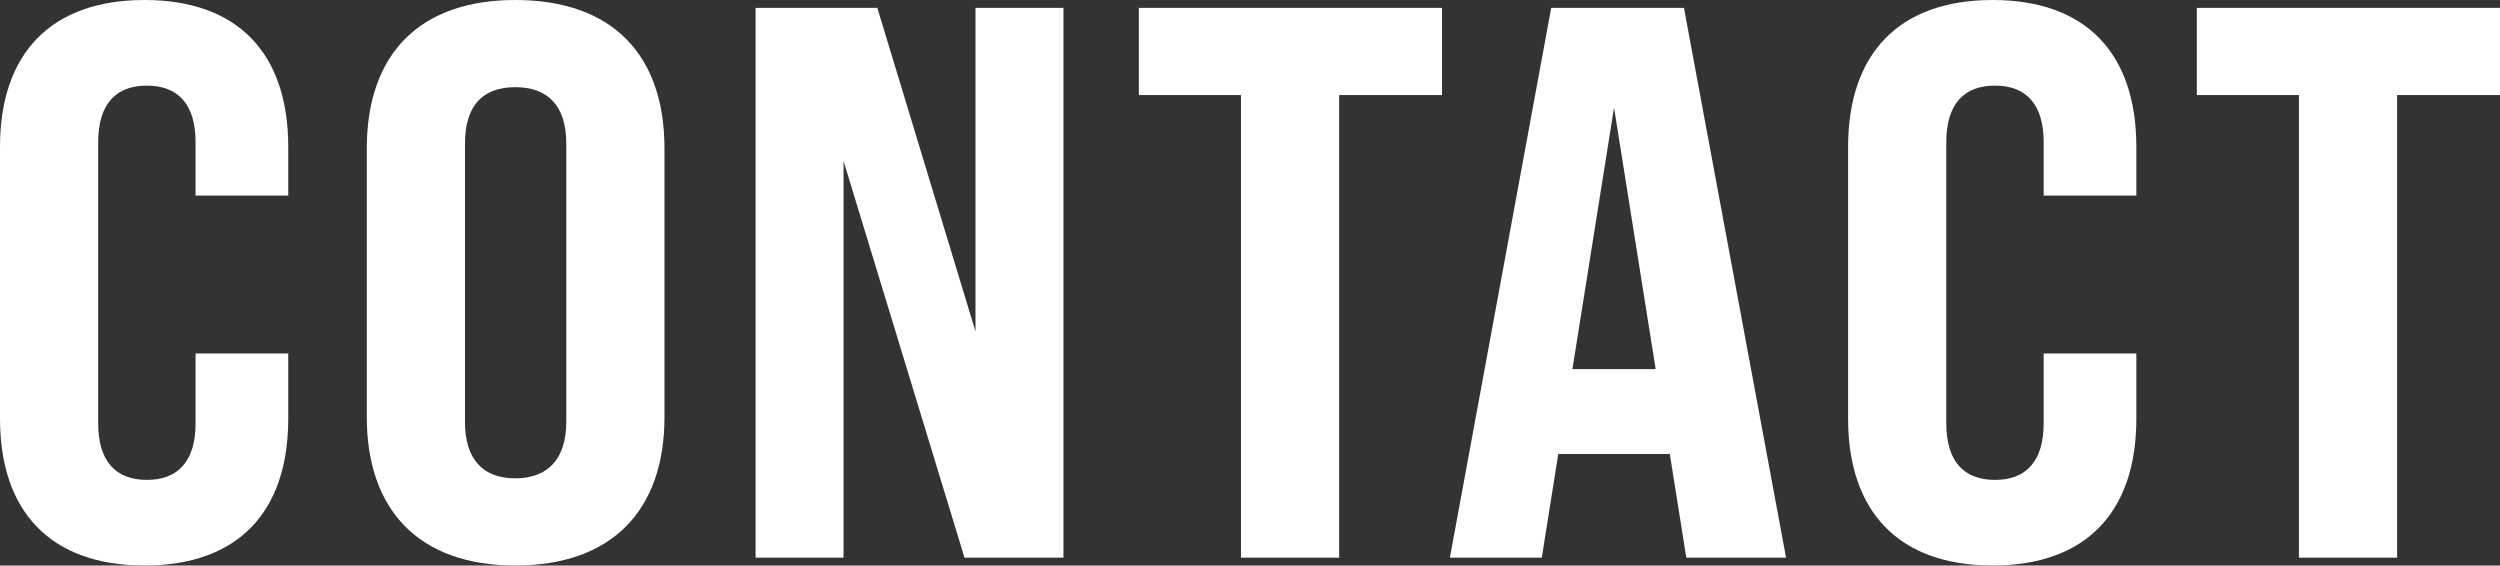<svg xmlns="http://www.w3.org/2000/svg" width="159.15" height="36" viewBox="0 0 159.15 36">
  <rect x="0" y="0" width="159.15" height="36" fill="#333333" stroke="none"/>
  <path id="パス_149" data-name="パス 149" d="M11.15.5C17.1.5,20.3-2.9,20.3-8.85V-13H14.4v4.45c0,2.45-1.15,3.6-3.1,3.6S8.2-6.1,8.2-8.55v-17.9c0-2.45,1.15-3.6,3.1-3.6s3.1,1.15,3.1,3.6v3.4h5.9v-3.1c0-5.95-3.2-9.35-9.15-9.35s-9.2,3.4-9.2,9.35v17.3C1.95-2.9,5.2.5,11.15.5Zm23.6,0c6.15,0,9.5-3.5,9.5-9.45v-17.1c0-6-3.35-9.45-9.5-9.45-6.1,0-9.45,3.45-9.45,9.45v17.1C25.3-3,28.65.5,34.75.5Zm0-5.55c-2.05,0-3.2-1.2-3.2-3.6v-17.7c0-2.45,1.15-3.6,3.2-3.6S38-28.8,38-26.35v17.7C38-6.25,36.8-5.05,34.75-5.05ZM50.05,0h5.6V-25.25L63.35,0h6.3V-35h-5.6v20.6L57.8-35H50.05Zm30.9,0H87.2V-29.45h6.55V-35H74.45v5.55h6.5ZM109.3,0h6.35l-6.5-35H100.7L94.25,0h5.85l1.05-6.6h7.1Zm-7.25-12,2.65-16.65L107.35-12ZM128.8.5c5.95,0,9.15-3.4,9.15-9.35V-13h-5.9v4.45c0,2.45-1.15,3.6-3.1,3.6s-3.1-1.15-3.1-3.6v-17.9c0-2.45,1.15-3.6,3.1-3.6s3.1,1.15,3.1,3.6v3.4h5.9v-3.1c0-5.95-3.2-9.35-9.15-9.35s-9.2,3.4-9.2,9.35v17.3C119.6-2.9,122.85.5,128.8.5ZM148.3,0h6.25V-29.45h6.55V-35H141.8v5.55h6.5Z" transform="translate(-1.95 35.5)" fill="#fff"/>
</svg>
